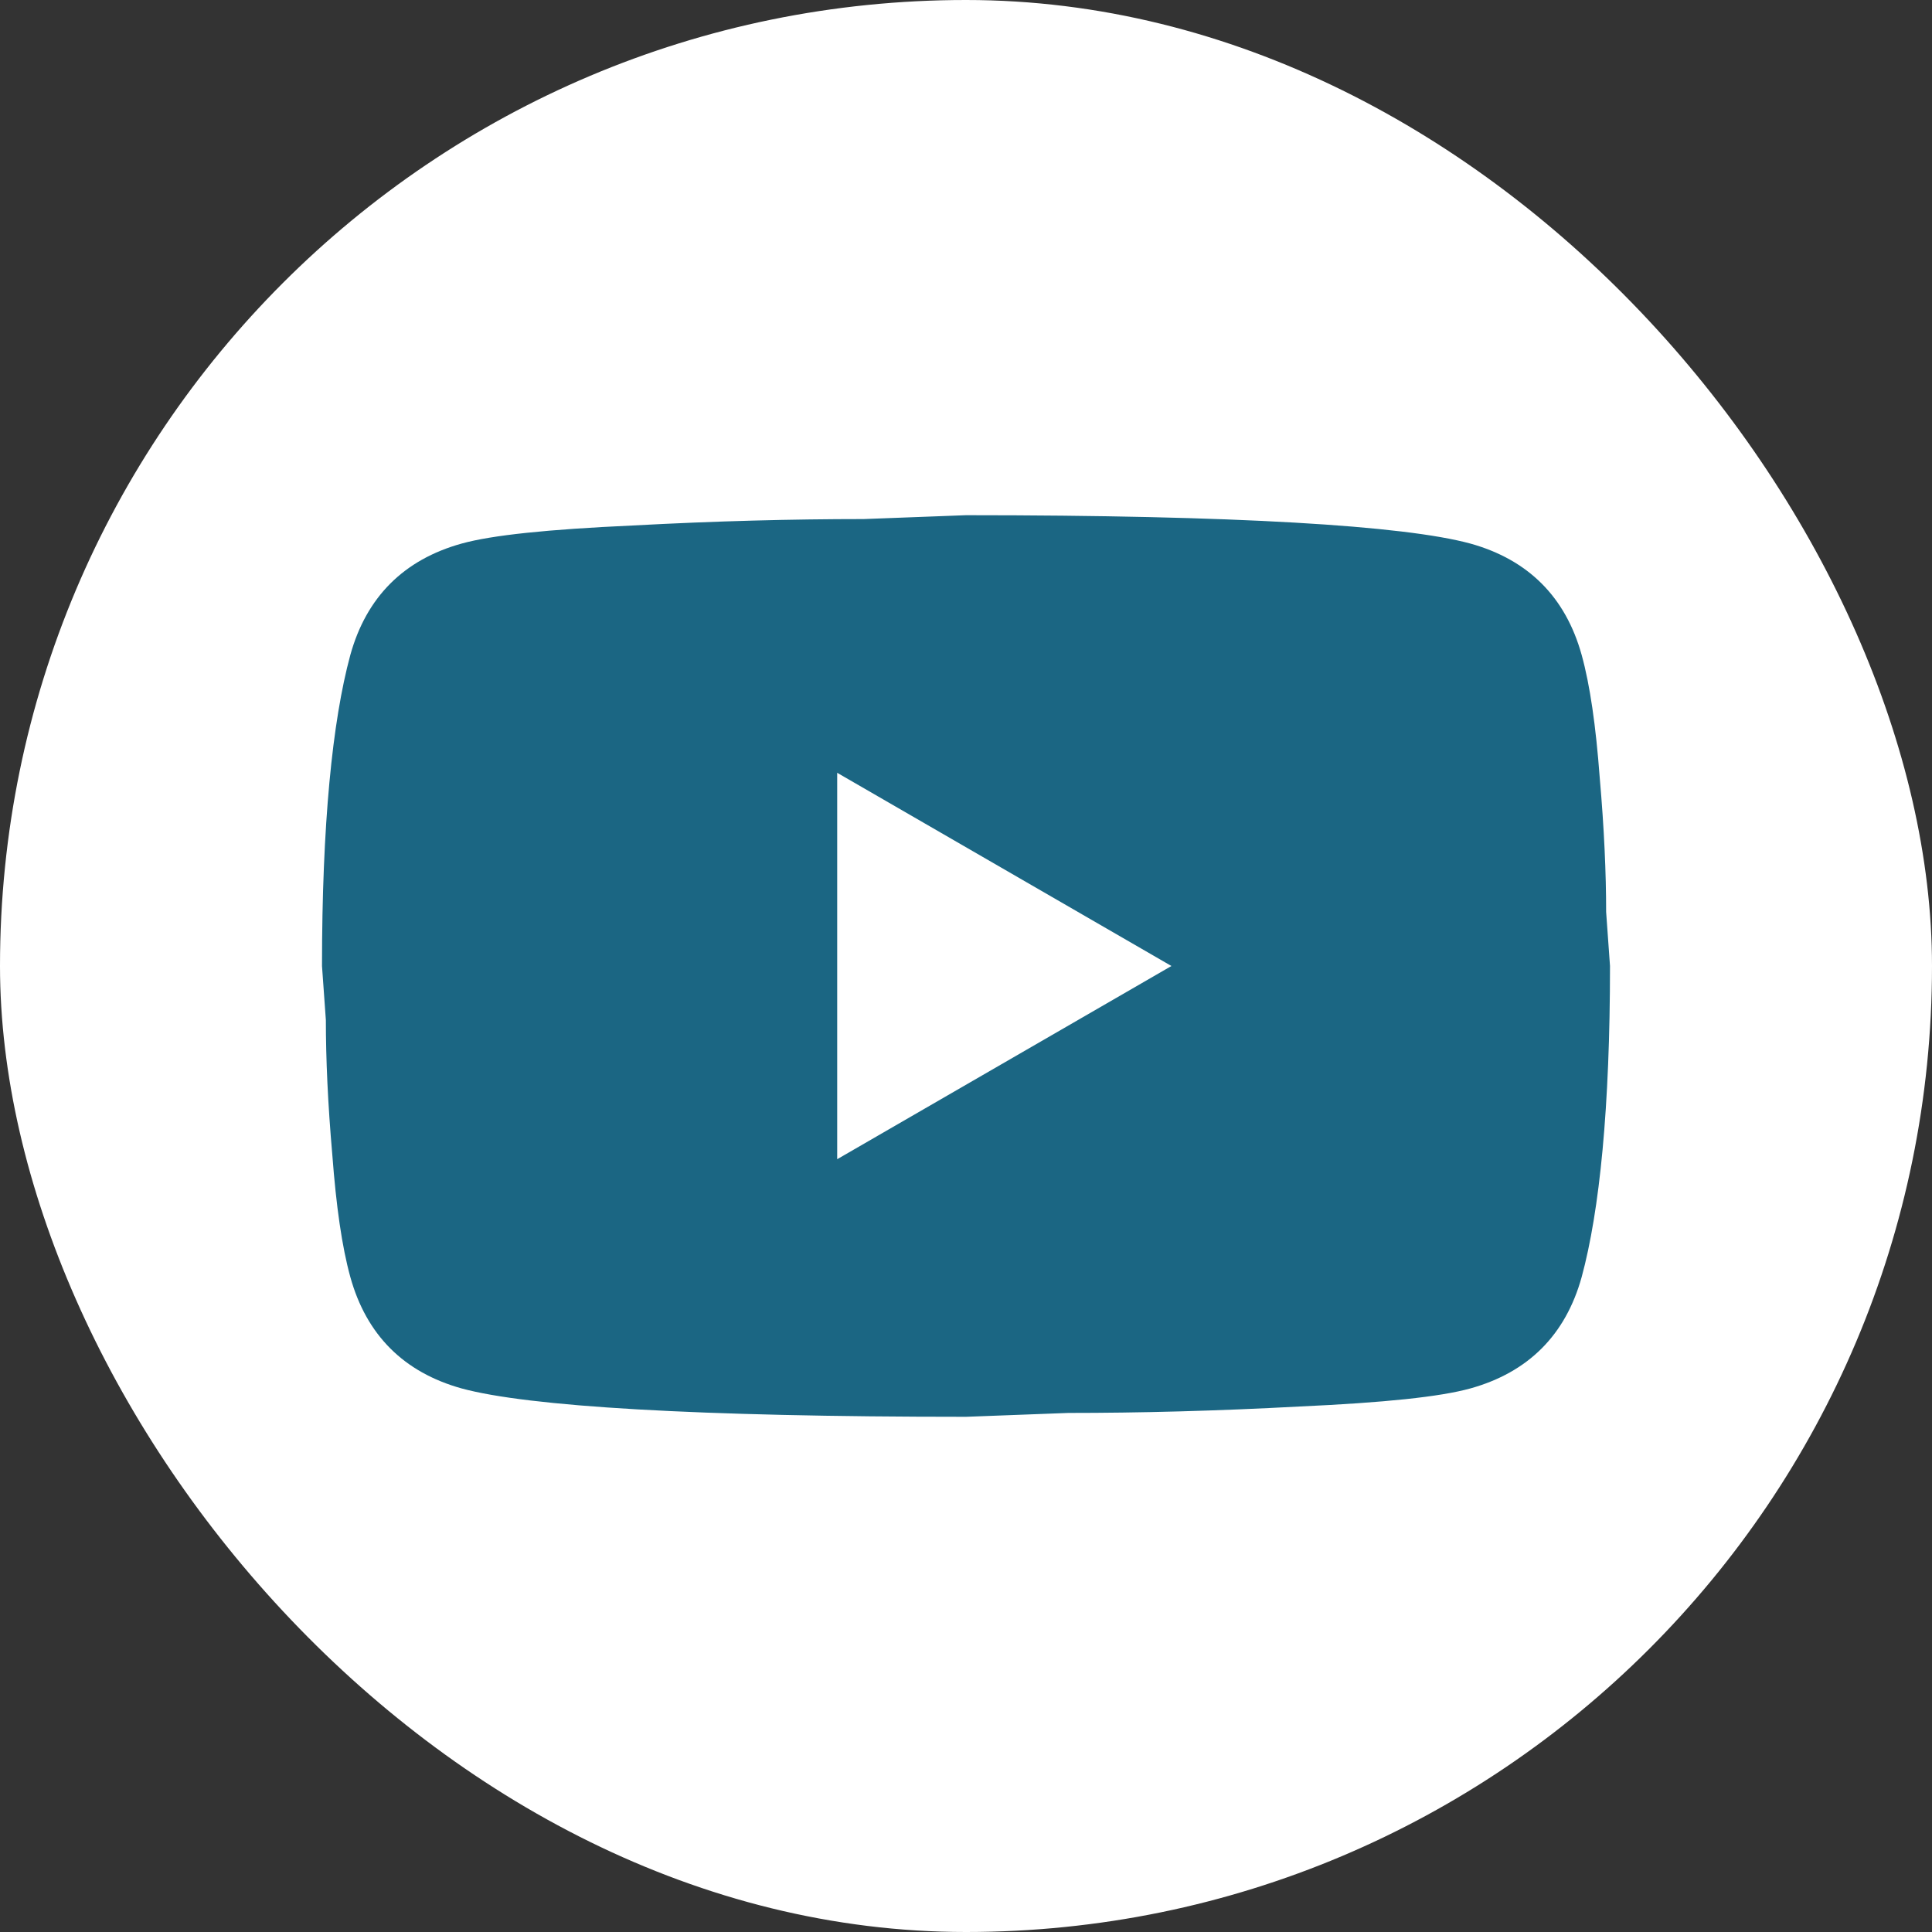 <?xml version="1.0" encoding="UTF-8"?> <svg xmlns="http://www.w3.org/2000/svg" width="60" height="60" viewBox="0 0 60 60" fill="none"><rect x="0" y="0" width="60" height="60" fill="#333333" stroke="none"/><rect width="60" height="60" rx="30" fill="white"></rect><path d="M26 36L36.38 30L26 24V36ZM49.12 20.34C49.38 21.28 49.56 22.54 49.68 24.14C49.82 25.74 49.88 27.12 49.88 28.32L50 30C50 34.38 49.68 37.6 49.12 39.66C48.62 41.46 47.46 42.62 45.66 43.12C44.72 43.38 43 43.56 40.36 43.68C37.76 43.82 35.38 43.88 33.18 43.88L30 44C21.62 44 16.4 43.68 14.34 43.12C12.54 42.62 11.38 41.46 10.88 39.66C10.62 38.72 10.44 37.46 10.32 35.86C10.18 34.26 10.12 32.88 10.12 31.68L10 30C10 25.62 10.32 22.4 10.88 20.34C11.38 18.54 12.54 17.38 14.34 16.88C15.28 16.62 17 16.44 19.64 16.32C22.24 16.18 24.62 16.12 26.82 16.12L30 16C38.38 16 43.6 16.32 45.66 16.88C47.46 17.38 48.62 18.54 49.12 20.34Z" fill="#1B6683"></path></svg> 
